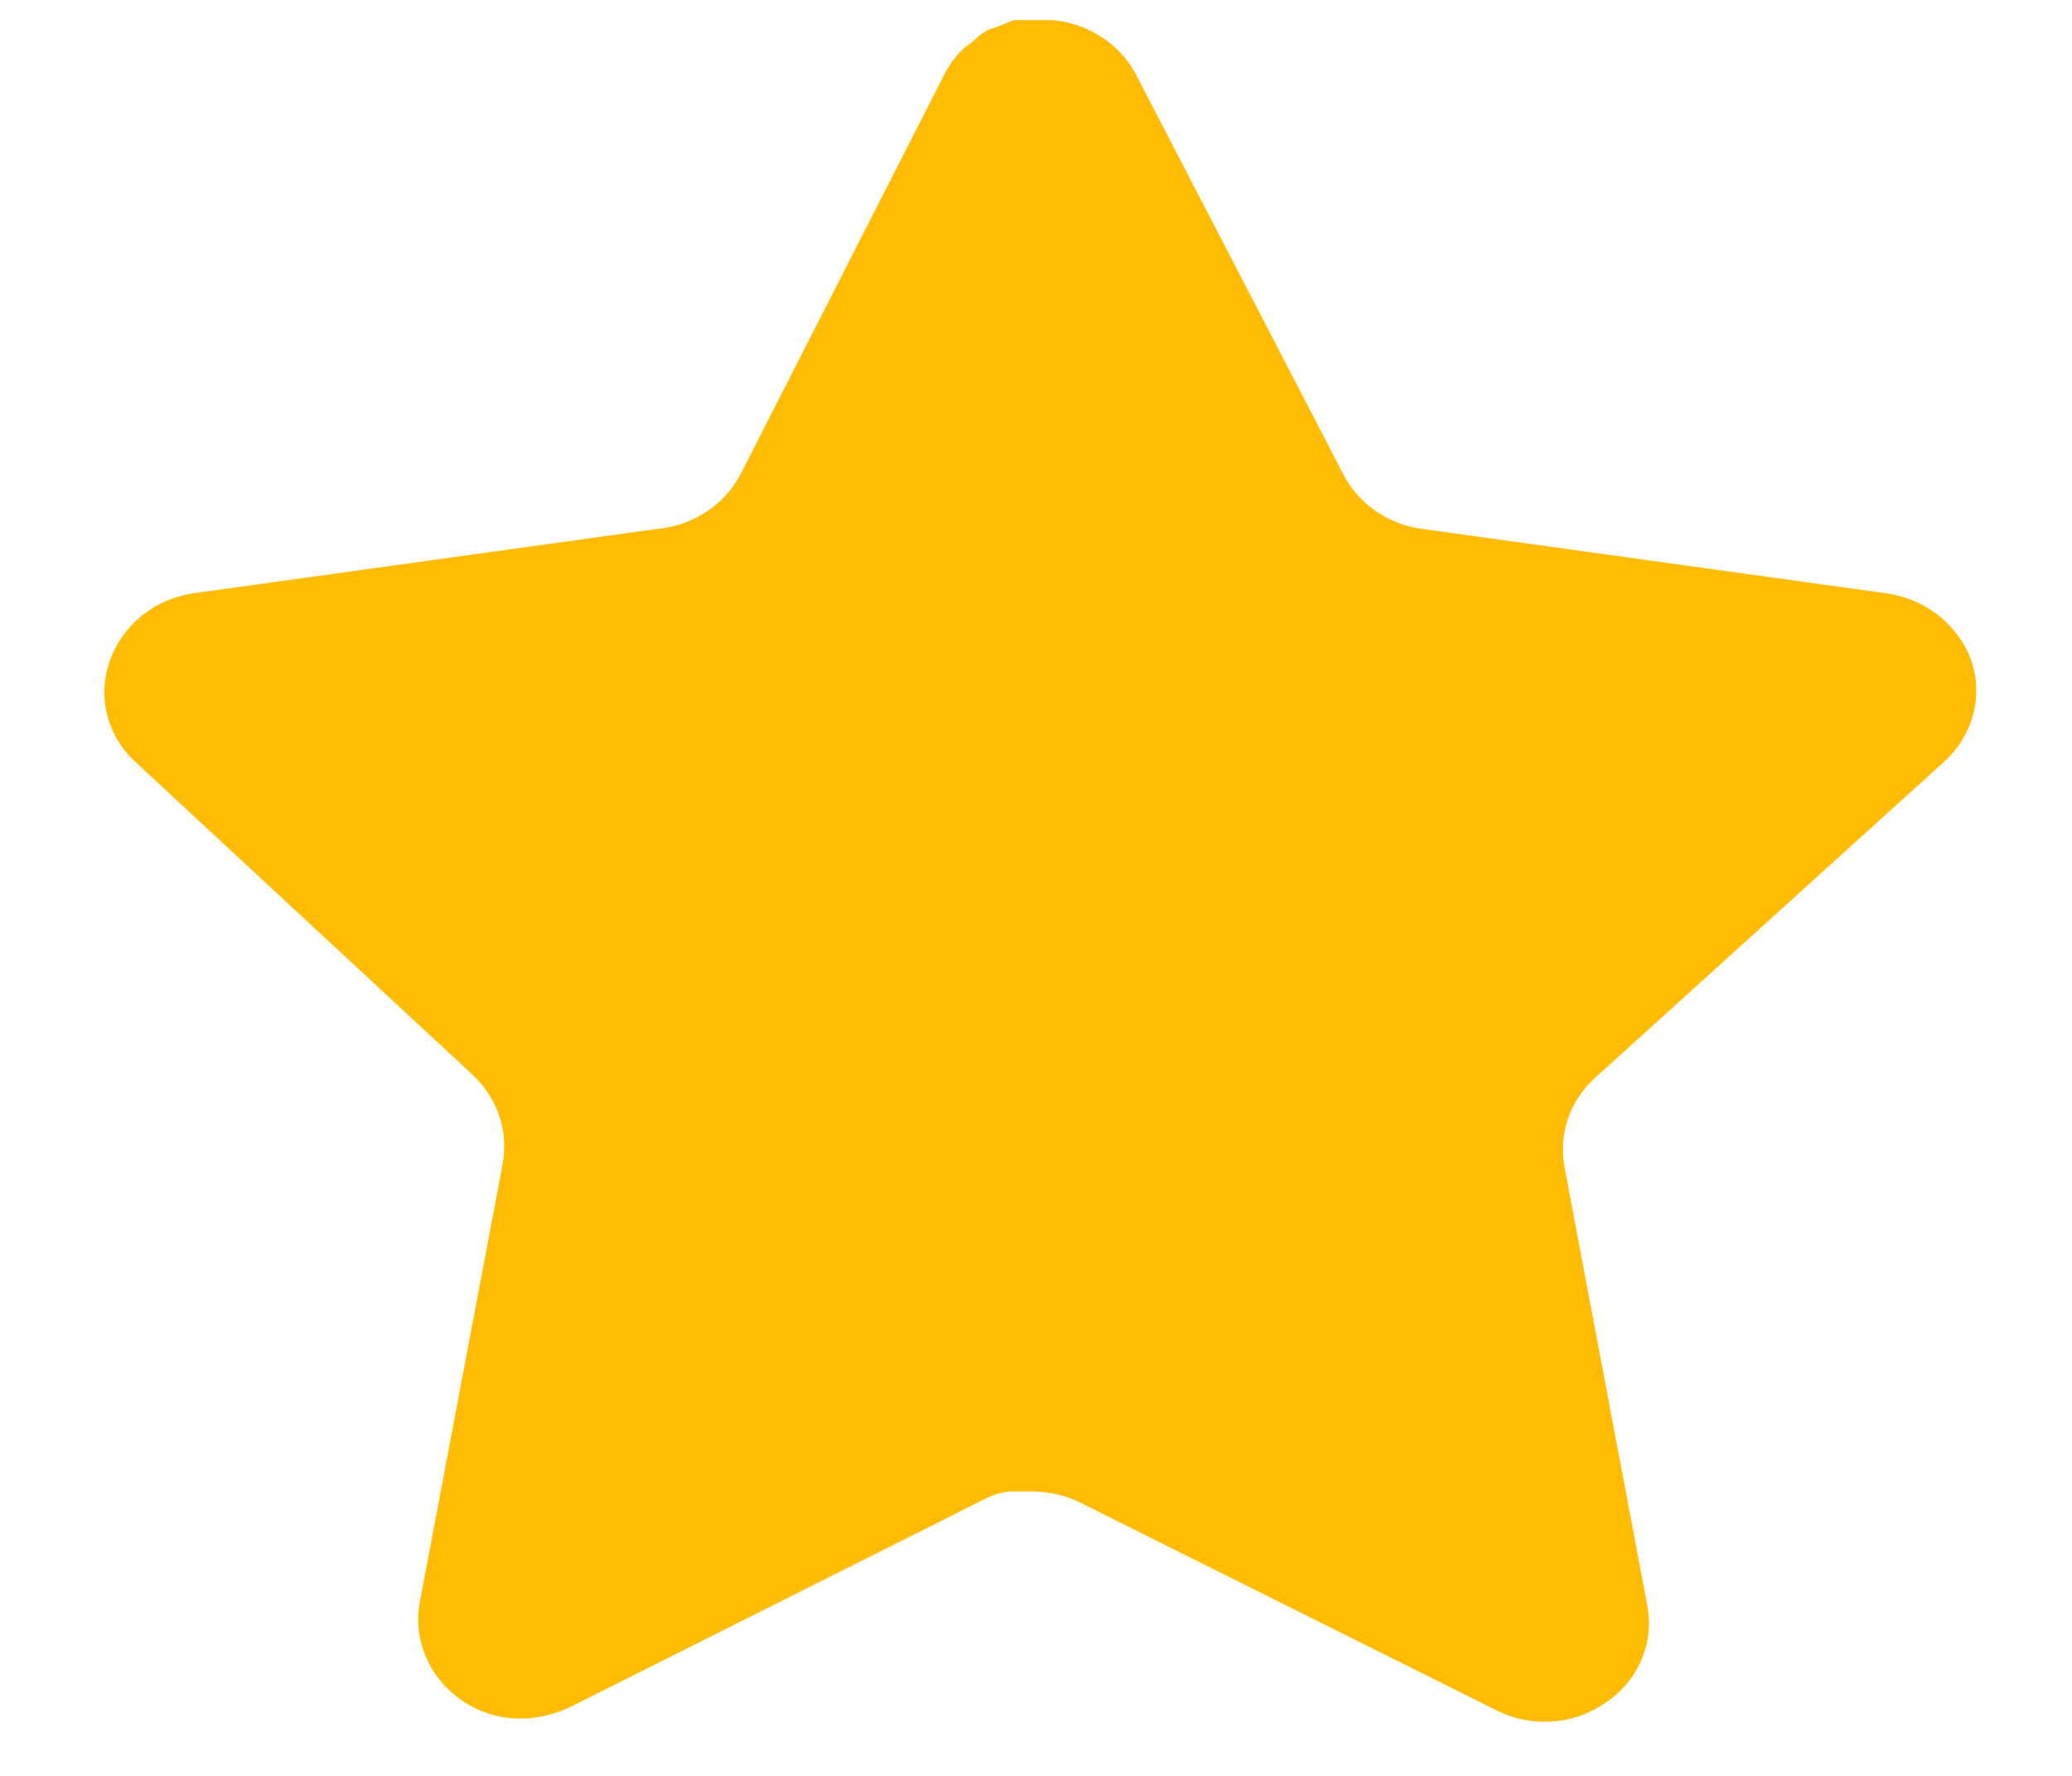 <svg xmlns='http://www.w3.org/2000/svg' fill='#FFBC02' stroke='none'  viewBox='0 0 14 12'>
<path d='M10.771 7.289C10.607 7.441 10.532 7.66 10.569 7.876L11.131 10.853C11.178 11.105 11.067 11.361 10.847 11.506C10.63 11.658 10.343 11.676 10.107 11.555L7.306 10.157C7.209 10.107 7.101 10.081 6.99 10.078H6.819C6.759 10.086 6.701 10.104 6.648 10.132L3.847 11.537C3.708 11.603 3.552 11.627 3.398 11.603C3.024 11.536 2.774 11.194 2.835 10.834L3.398 7.857C3.435 7.64 3.36 7.419 3.196 7.265L0.913 5.147C0.722 4.969 0.656 4.703 0.743 4.463C0.828 4.223 1.044 4.048 1.305 4.009L4.448 3.573C4.687 3.549 4.897 3.41 5.004 3.204L6.389 0.487C6.422 0.427 6.464 0.371 6.515 0.324L6.572 0.282C6.602 0.25 6.636 0.224 6.674 0.203L6.743 0.179L6.85 0.136H7.117C7.354 0.16 7.564 0.296 7.673 0.499L9.076 3.204C9.177 3.402 9.374 3.54 9.601 3.573L12.743 4.009C13.009 4.045 13.231 4.221 13.319 4.463C13.402 4.706 13.33 4.972 13.136 5.147L10.771 7.289Z' />
</svg>
